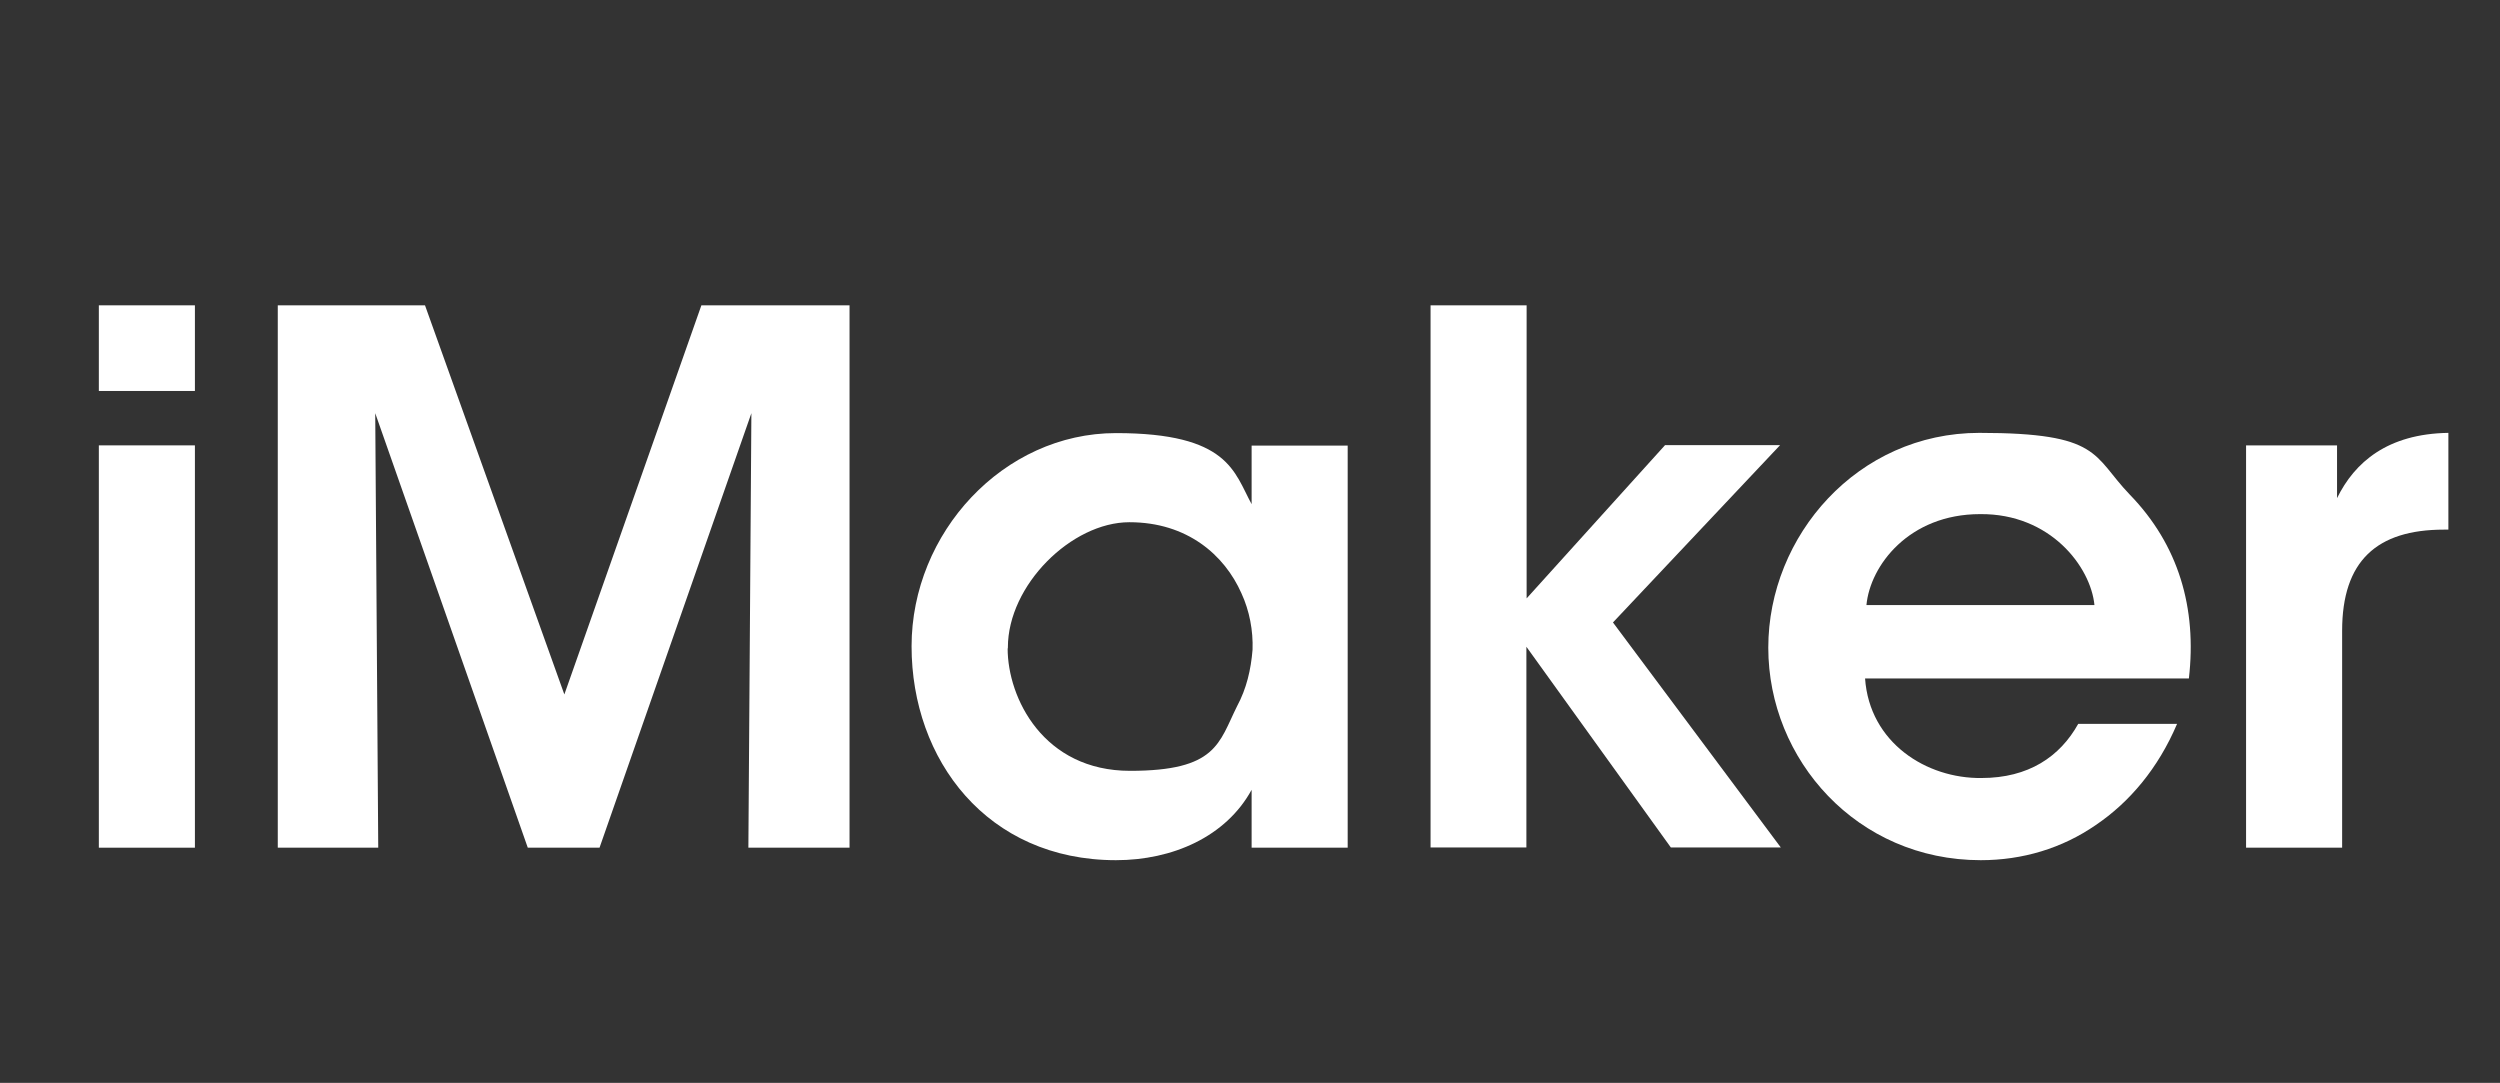 <?xml version="1.0" encoding="UTF-8"?>
<svg id="Layer_1" xmlns="http://www.w3.org/2000/svg" version="1.1" viewBox="0 0 1080 467.8">
  <rect x="0" y="0" width="1080" height="467.8" fill="#333333" stroke="none"/>
  <!-- Generator: Adobe Illustrator 29.1.0, SVG Export Plug-In . SVG Version: 2.1.0 Build 142)  -->
  <defs>
    <style>
      .st0 {
        fill: #fff;
      }
    </style>
  </defs>
  <path class="st0" d="M42.7,131.9h41.5v37h-41.5v-37ZM42.7,192.4h41.5v173.8h-41.5v-173.8Z"/>
  <path class="st0" d="M120,366.2v-234.3h63.6l60.2,168.1,59.2-168.1h64v234.3h-43.7l1.3-187.7-65.6,187.7h-31l-65.9-187.7,1.3,187.7h-43.4Z"/>
  <path class="st0" d="M582.2,366.2h-41.5v-25c-11.1,20.3-34.2,30.4-58.6,30.4-55.7,0-88.3-43.4-88.3-92.4s39.6-92.1,88.3-92.1,51,16.8,58.6,30.7v-25.3h41.5v173.7h0ZM435.3,280.1c0,21.5,15.5,52.9,52.9,52.9s38.3-12,46.2-27.9c4.1-7.6,6-15.8,6.7-24.4.3-8.2-1.3-16.8-4.8-24.4-7.3-16.5-23.4-30.7-48.4-30.7s-52.5,27.2-52.5,54.1v.4h-.1Z"/>
  <path class="st0" d="M618,131.9h41.5v126.6l59.8-66.2h49.7l-72.2,76.6,72.5,97.2h-47.5l-62.4-86.7v86.7h-41.4v-234.2Z"/>
  <path class="st0" d="M805.7,293c1.9,27.9,26.6,43.4,50.3,43.1,20.3,0,33.9-9.2,41.8-23.4h42.7c-8.2,19.3-20.6,33.9-35.1,43.7-14.6,10.1-31.7,15.2-49.7,15.2-53.5,0-91.8-43.4-91.8-91.8s38.6-92.8,91.2-92.8,48.8,9.8,64.9,26.6c21.2,21.8,29.1,49.1,25.6,79.5h-139.9ZM904.8,261.4c-1.6-16.5-19-39.6-49.4-39.3-30.7,0-47.5,22.2-49.1,39.3h98.5Z"/>
  <path class="st0" d="M970.3,192.4h39.3v22.8c7.6-15.5,21.8-27.8,48.1-28.2v41.8h-1.9c-29.1,0-44,13.6-44,43.7v93.7h-41.5v-173.8h0Z"/>
</svg>
